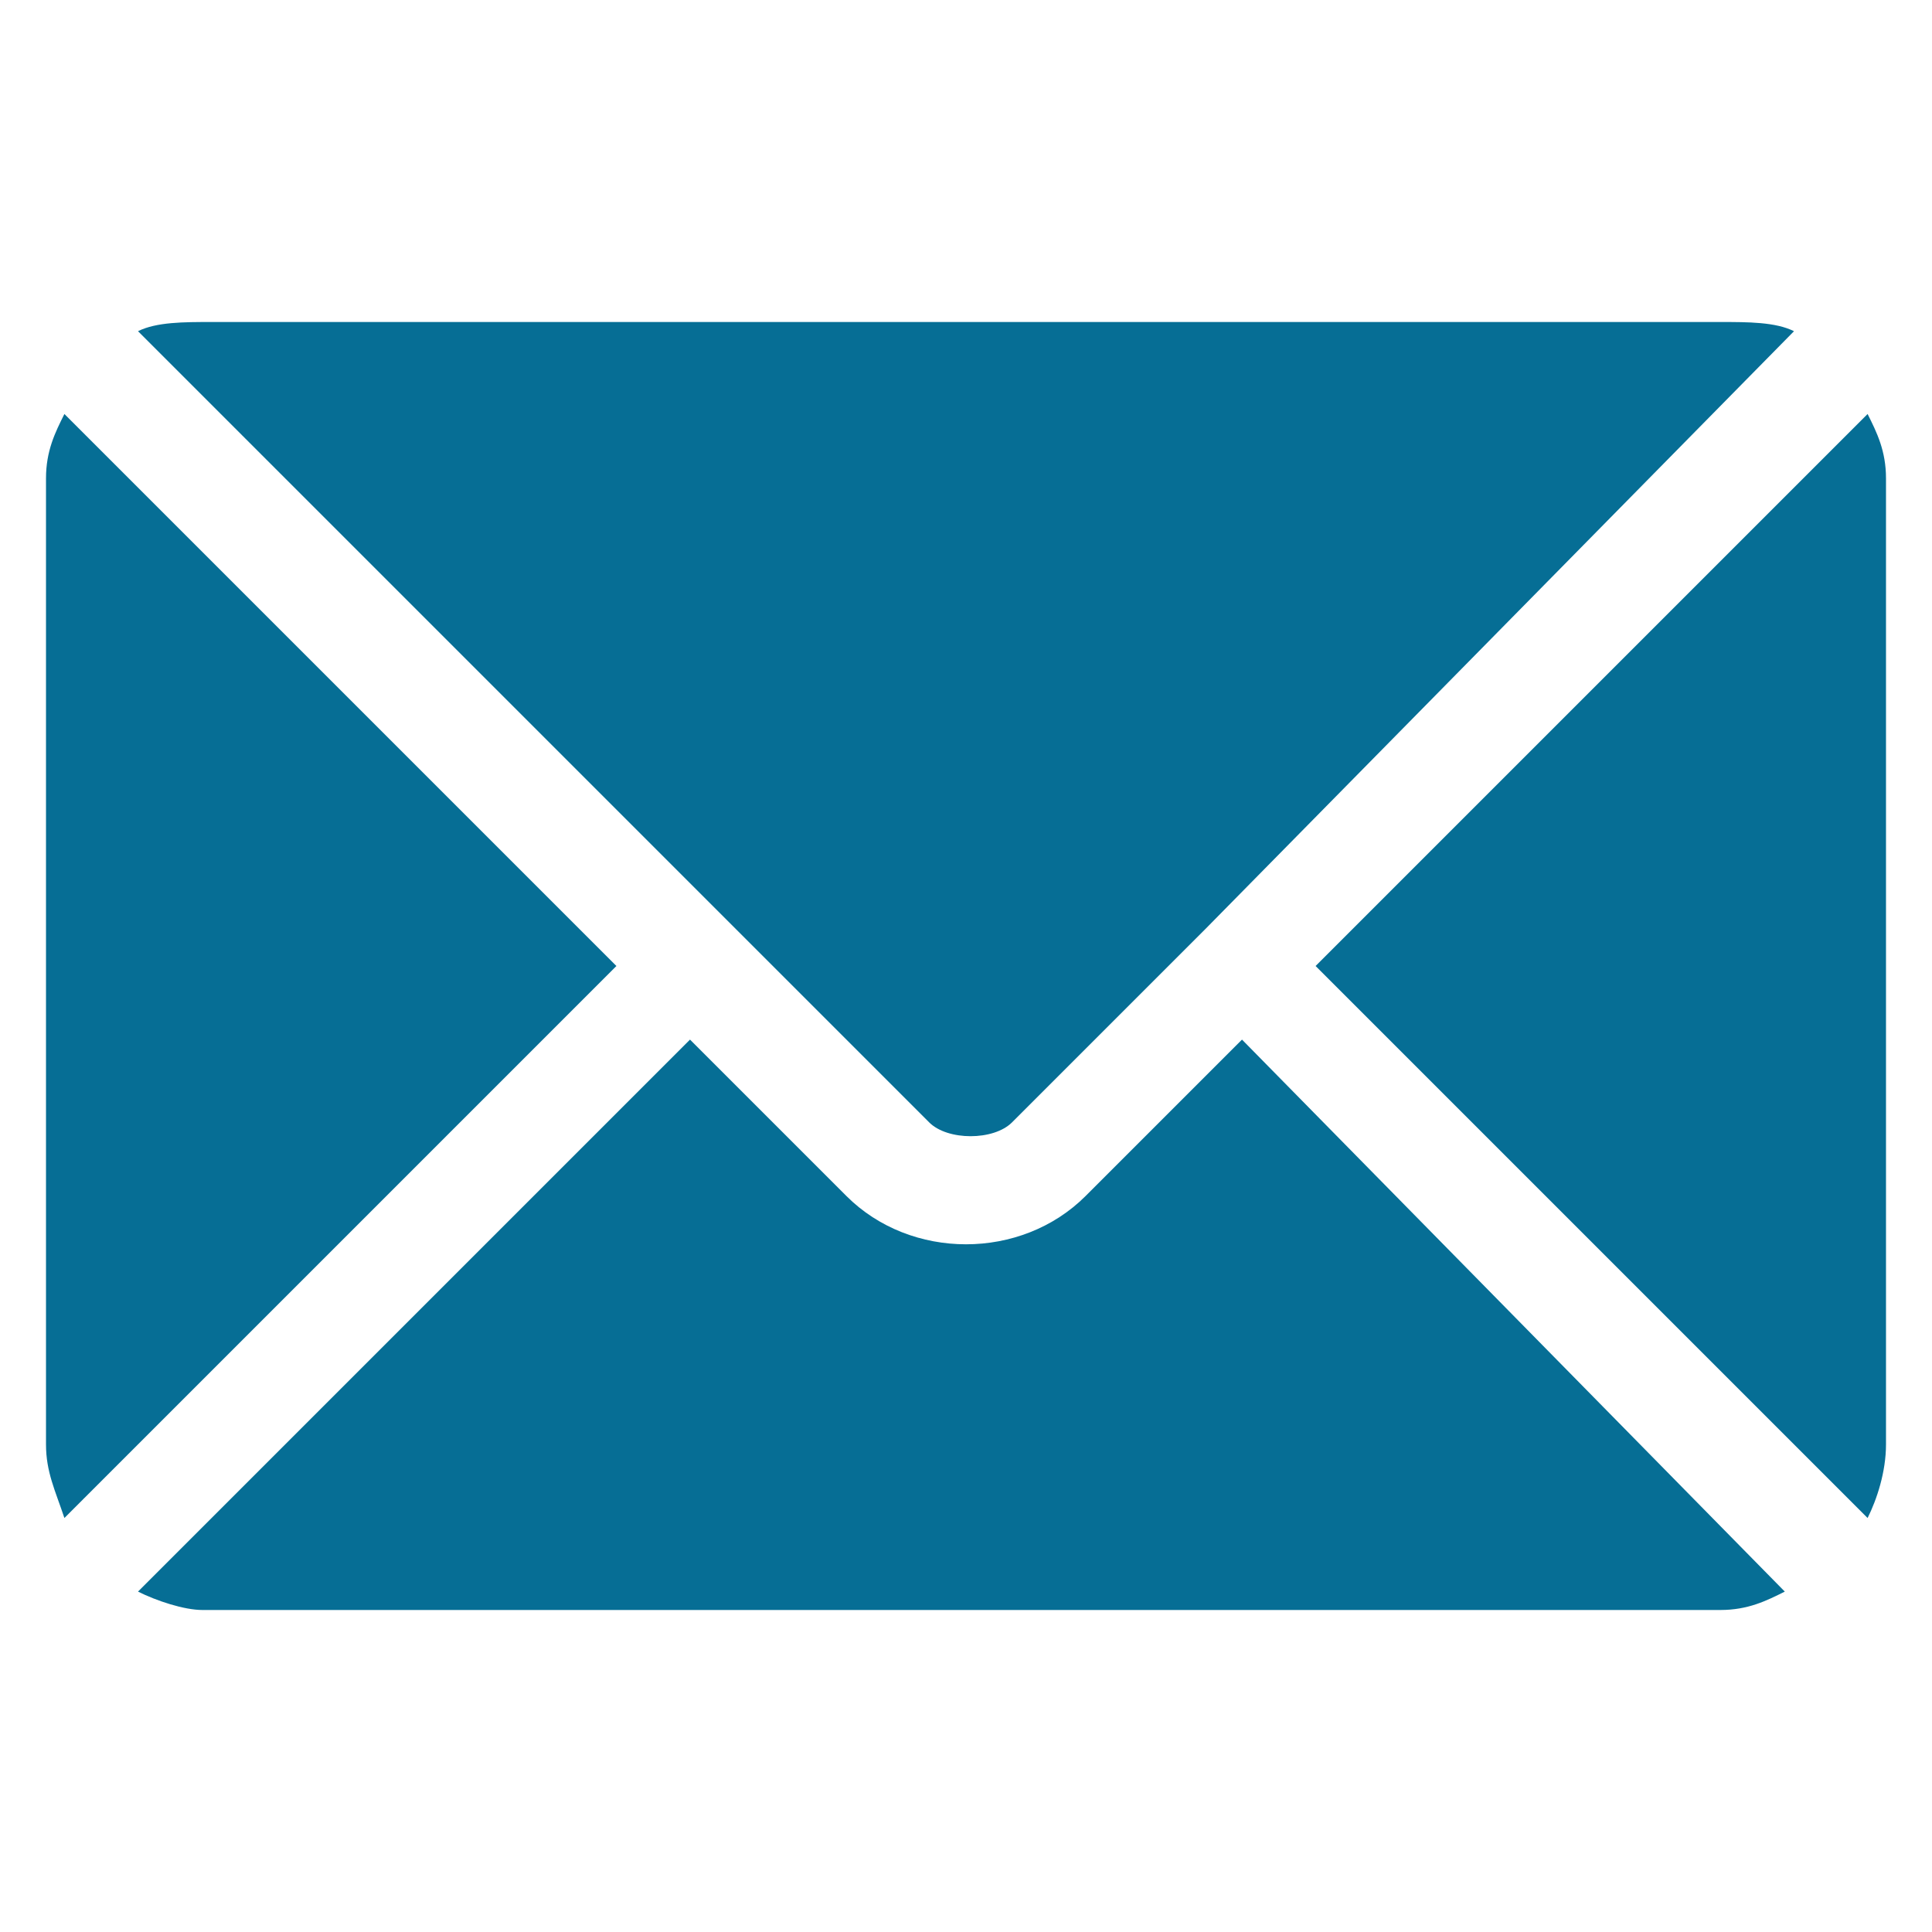 <?xml version="1.0" encoding="utf-8"?>
<!-- Generator: Adobe Illustrator 27.0.0, SVG Export Plug-In . SVG Version: 6.00 Build 0)  -->
<svg version="1.1" id="Layer_1" xmlns="http://www.w3.org/2000/svg" xmlns:xlink="http://www.w3.org/1999/xlink" x="0px" y="0px"
	 viewBox="0 0 21 21" style="enable-background:new 0 0 21 21;" xml:space="preserve">
<style type="text/css">
	.st0{clip-path:url(#SVGID_00000139284492738783425350000003340505704638472368_);}
	.st1{fill:#066E95;}
</style>
<g>
	<defs>
		<rect id="SVGID_1_" x="0.5" y="0.5" width="20" height="20"/>
	</defs>
	<clipPath id="SVGID_00000137829989105762872200000013854151243688497063_">
		<use xlink:href="#SVGID_1_"  style="overflow:visible;"/>
	</clipPath>
	<g style="clip-path:url(#SVGID_00000137829989105762872200000013854151243688497063_);">
		<path class="st1" d="M13.5,11.3L11.8,13c-0.7,0.7-1.9,0.7-2.6,0l-1.7-1.7l-6,6c0.2,0.1,0.5,0.2,0.7,0.2h16.5
			c0.3,0,0.5-0.1,0.7-0.2L13.5,11.3z"/>
		<path class="st1" d="M18.7,3.5H2.3C2,3.5,1.7,3.5,1.5,3.6L8,10.1c0,0,0,0,0,0c0,0,0,0,0,0l2.1,2.1c0.2,0.2,0.7,0.2,0.9,0l2.1-2.1
			c0,0,0,0,0,0c0,0,0,0,0,0l6.4-6.5C19.3,3.5,19,3.5,18.7,3.5z M0.7,4.5C0.6,4.7,0.5,4.9,0.5,5.2v10.5c0,0.3,0.1,0.5,0.2,0.8l6-6
			L0.7,4.5z M20.3,4.5l-6,6l6,6c0.1-0.2,0.2-0.5,0.2-0.8V5.2C20.5,4.9,20.4,4.7,20.3,4.5z"/>
	</g>
</g>
</svg>
